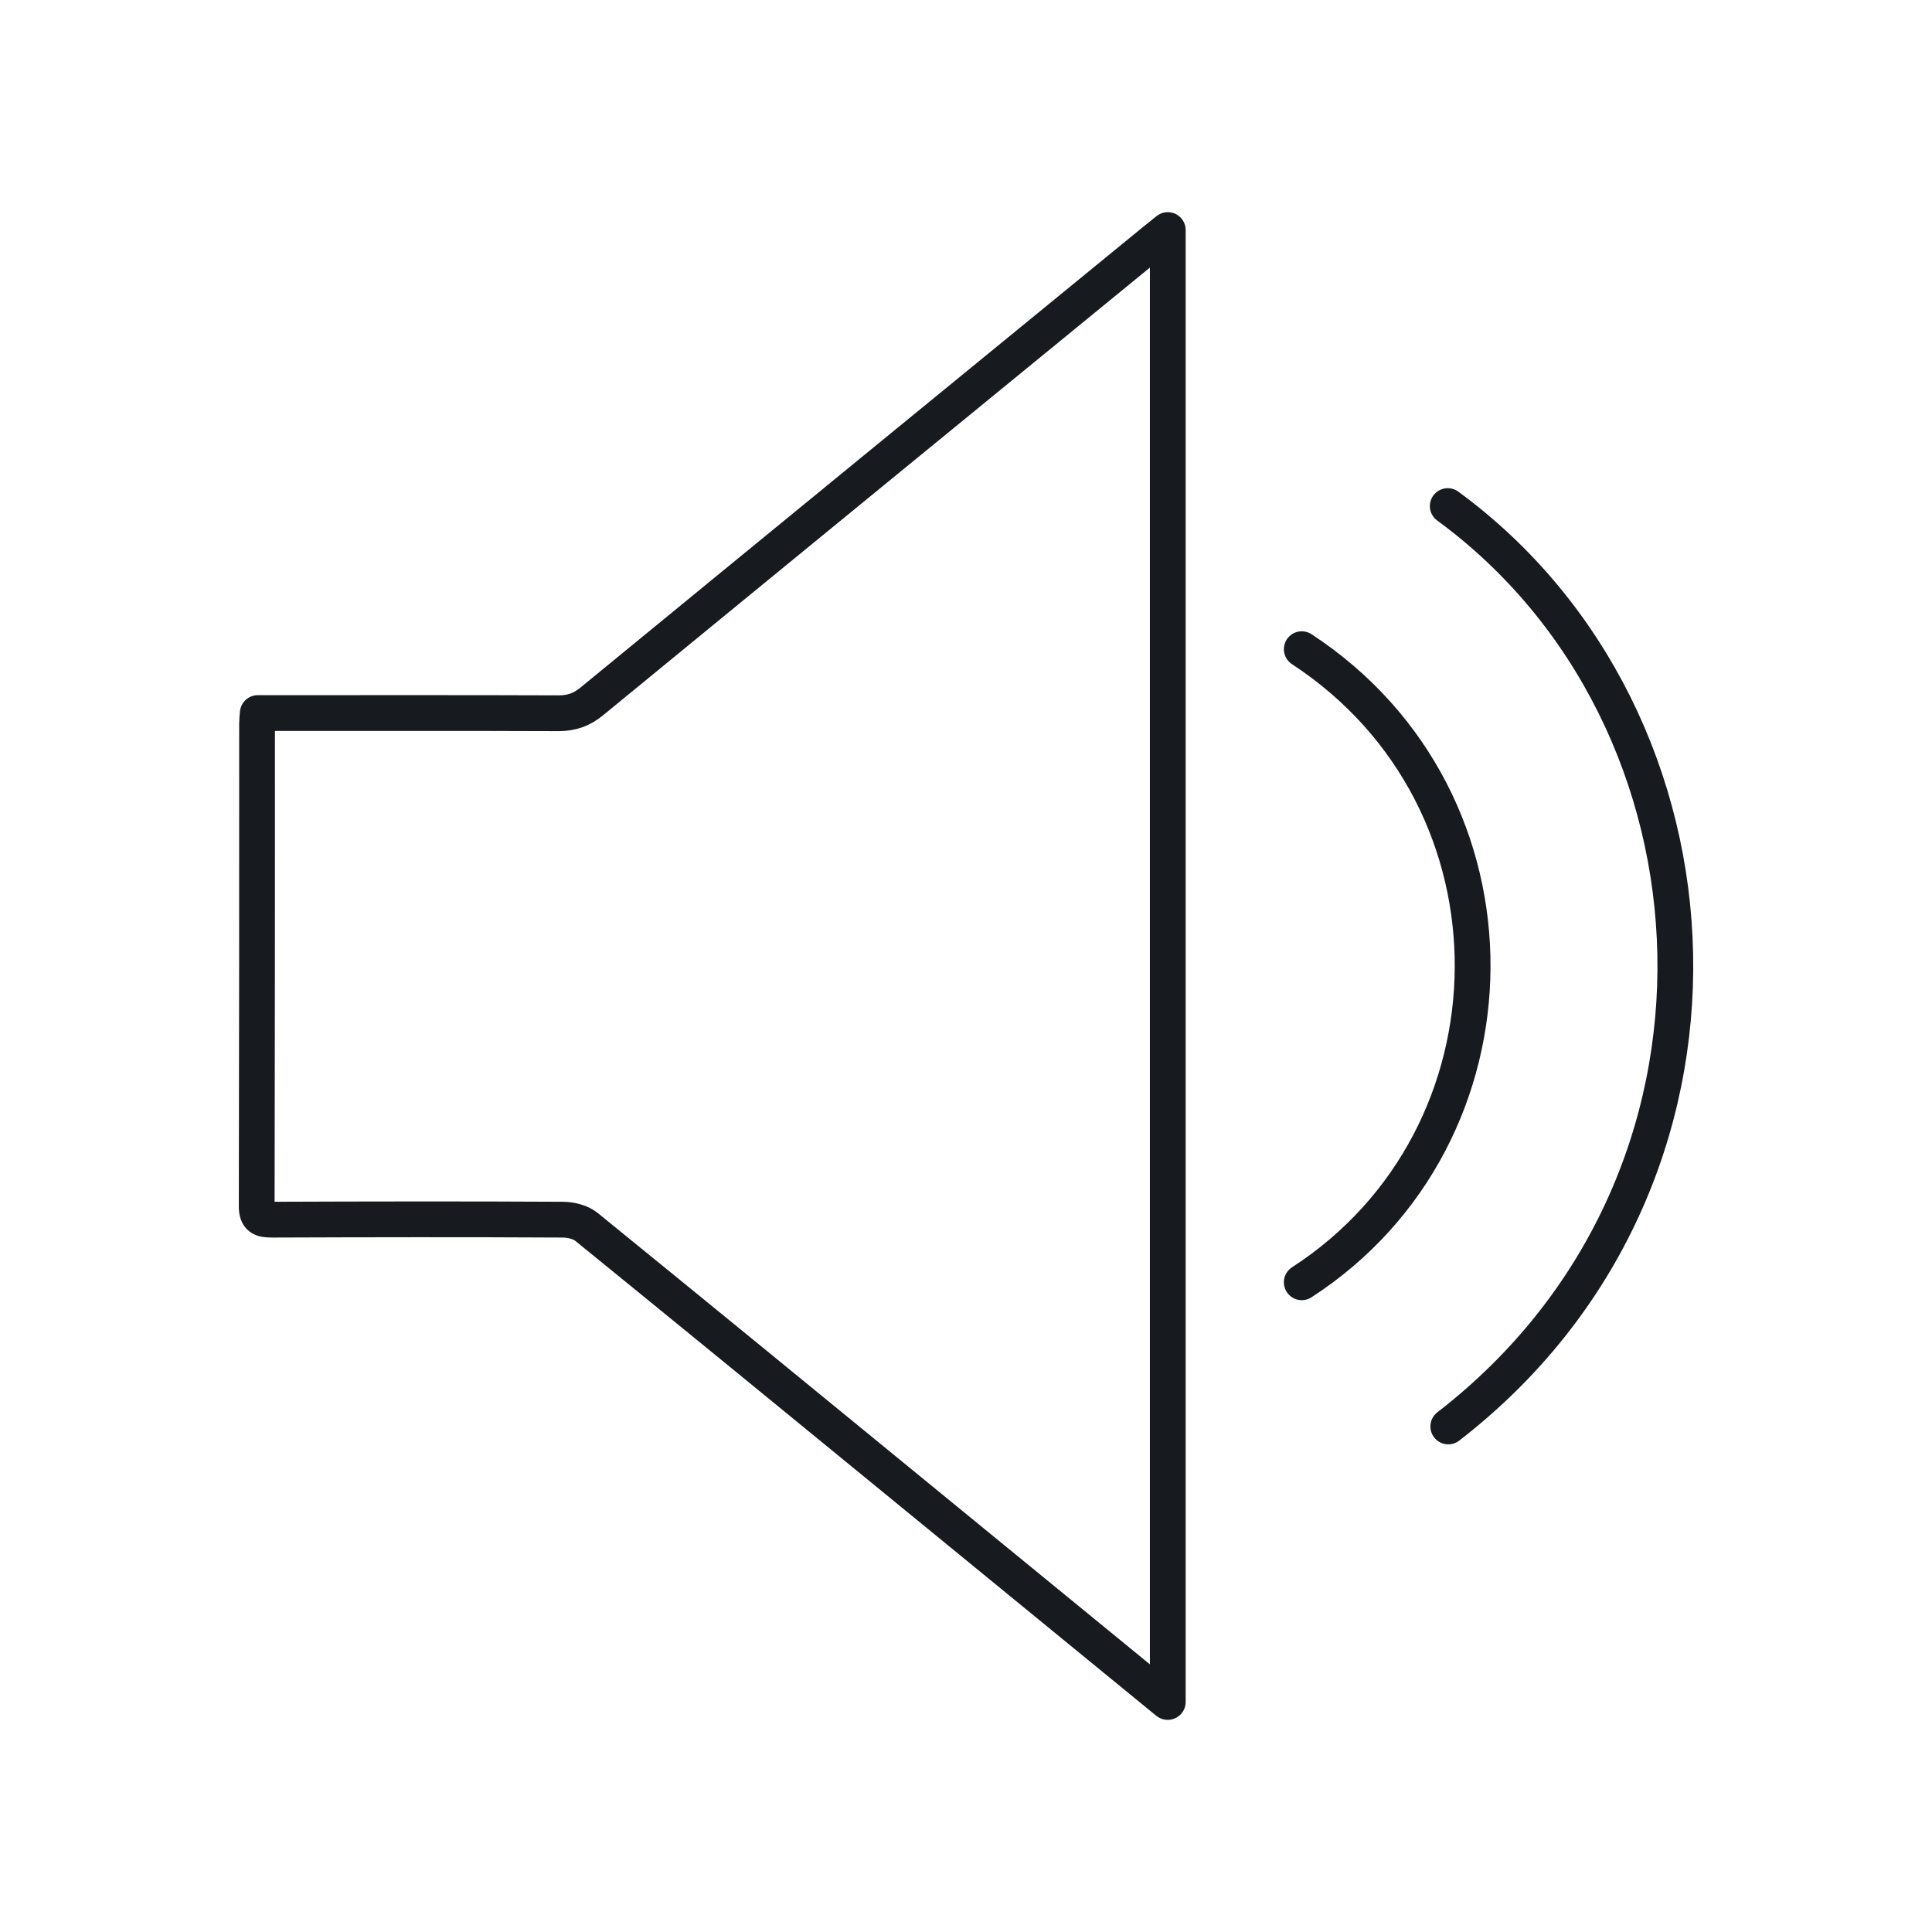 <svg width="108" height="108" viewBox="0 0 108 108" fill="none" xmlns="http://www.w3.org/2000/svg">
<path d="M80.93 28.29C97.11 40.14 98.65 66.07 80.96 79.74" stroke="#171B20" stroke-width="2" stroke-linecap="round" stroke-linejoin="round"/>
<path d="M72.769 36.29C85.65 44.73 85.359 63.53 72.769 71.68" stroke="#171B20" stroke-width="2" stroke-linecap="round" stroke-linejoin="round"/>
<path d="M65.27 95.14C60.45 91.2 55.73 87.33 51.01 83.47C44.94 78.5 38.87 73.53 32.78 68.58C32.44 68.31 31.9 68.18 31.46 68.18C26.05 68.15 20.63 68.16 15.22 68.18C14.64 68.18 14.34 68.11 14.35 67.4C14.37 58.4 14.37 49.41 14.37 40.41C14.37 40.27 14.39 40.13 14.41 39.86H15.42C20.69 39.86 25.96 39.85 31.23 39.87C31.96 39.87 32.52 39.67 33.08 39.21C43.55 30.62 54.03 22.05 64.52 13.47C64.74 13.29 64.97 13.11 65.28 12.86V95.14H65.27Z" stroke="#171B20" stroke-width="2" stroke-linecap="round" stroke-linejoin="round"/>
</svg>
